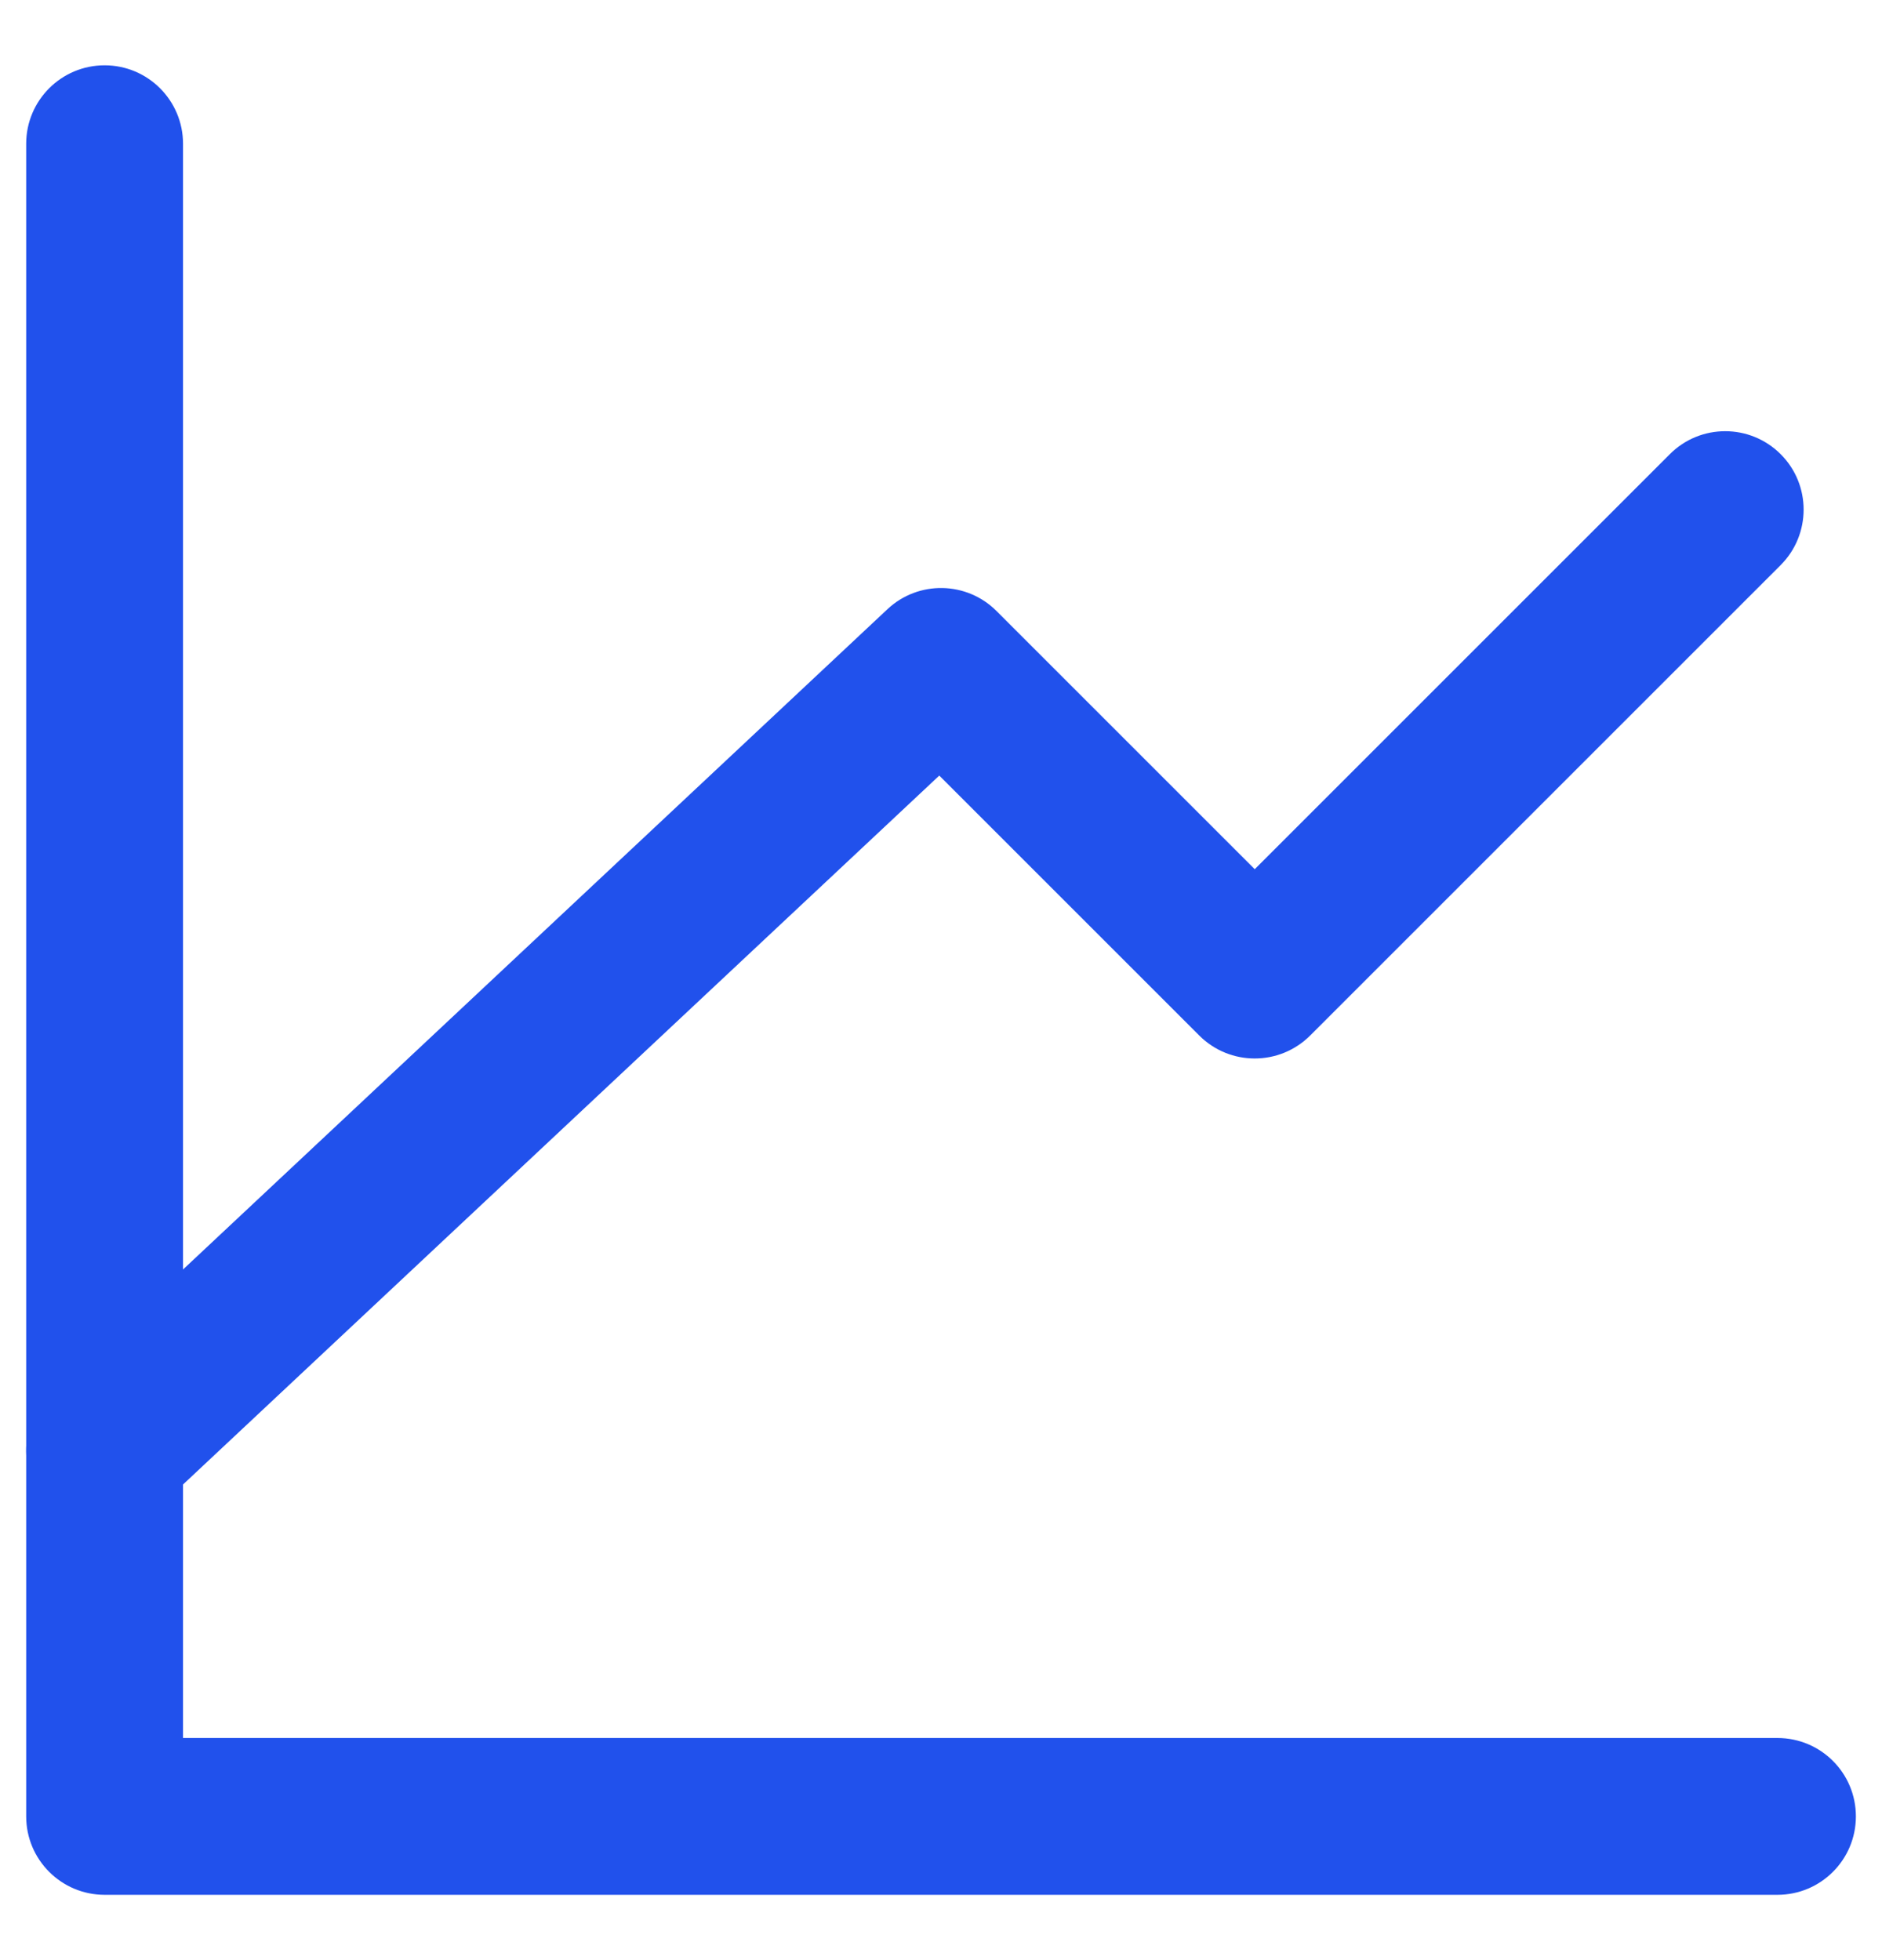 <svg width="24" height="25" viewBox="0 0 24 25" fill="none" xmlns="http://www.w3.org/2000/svg">
<path fill-rule="evenodd" clip-rule="evenodd" d="M0.334 23.167C0.334 23.719 0.782 24.167 1.334 24.167H22.667C23.22 24.167 23.667 23.719 23.667 23.167C23.667 22.614 23.22 22.167 22.667 22.167H2.334V1.833C2.334 1.281 1.886 0.833 1.334 0.833C0.782 0.833 0.334 1.281 0.334 1.833V23.167Z" fill="#2151EC"/>
<path fill-rule="evenodd" clip-rule="evenodd" d="M0.604 19.184C0.982 19.587 1.615 19.607 2.018 19.23L11.978 9.892L15.293 13.207C15.684 13.598 16.317 13.598 16.708 13.207L22.708 7.207C23.098 6.816 23.098 6.183 22.708 5.793C22.317 5.402 21.684 5.402 21.294 5.793L16.001 11.086L12.708 7.793C12.326 7.411 11.71 7.401 11.317 7.77L0.65 17.77C0.247 18.148 0.227 18.781 0.604 19.184Z" fill="#2151EC"/>
</svg>
